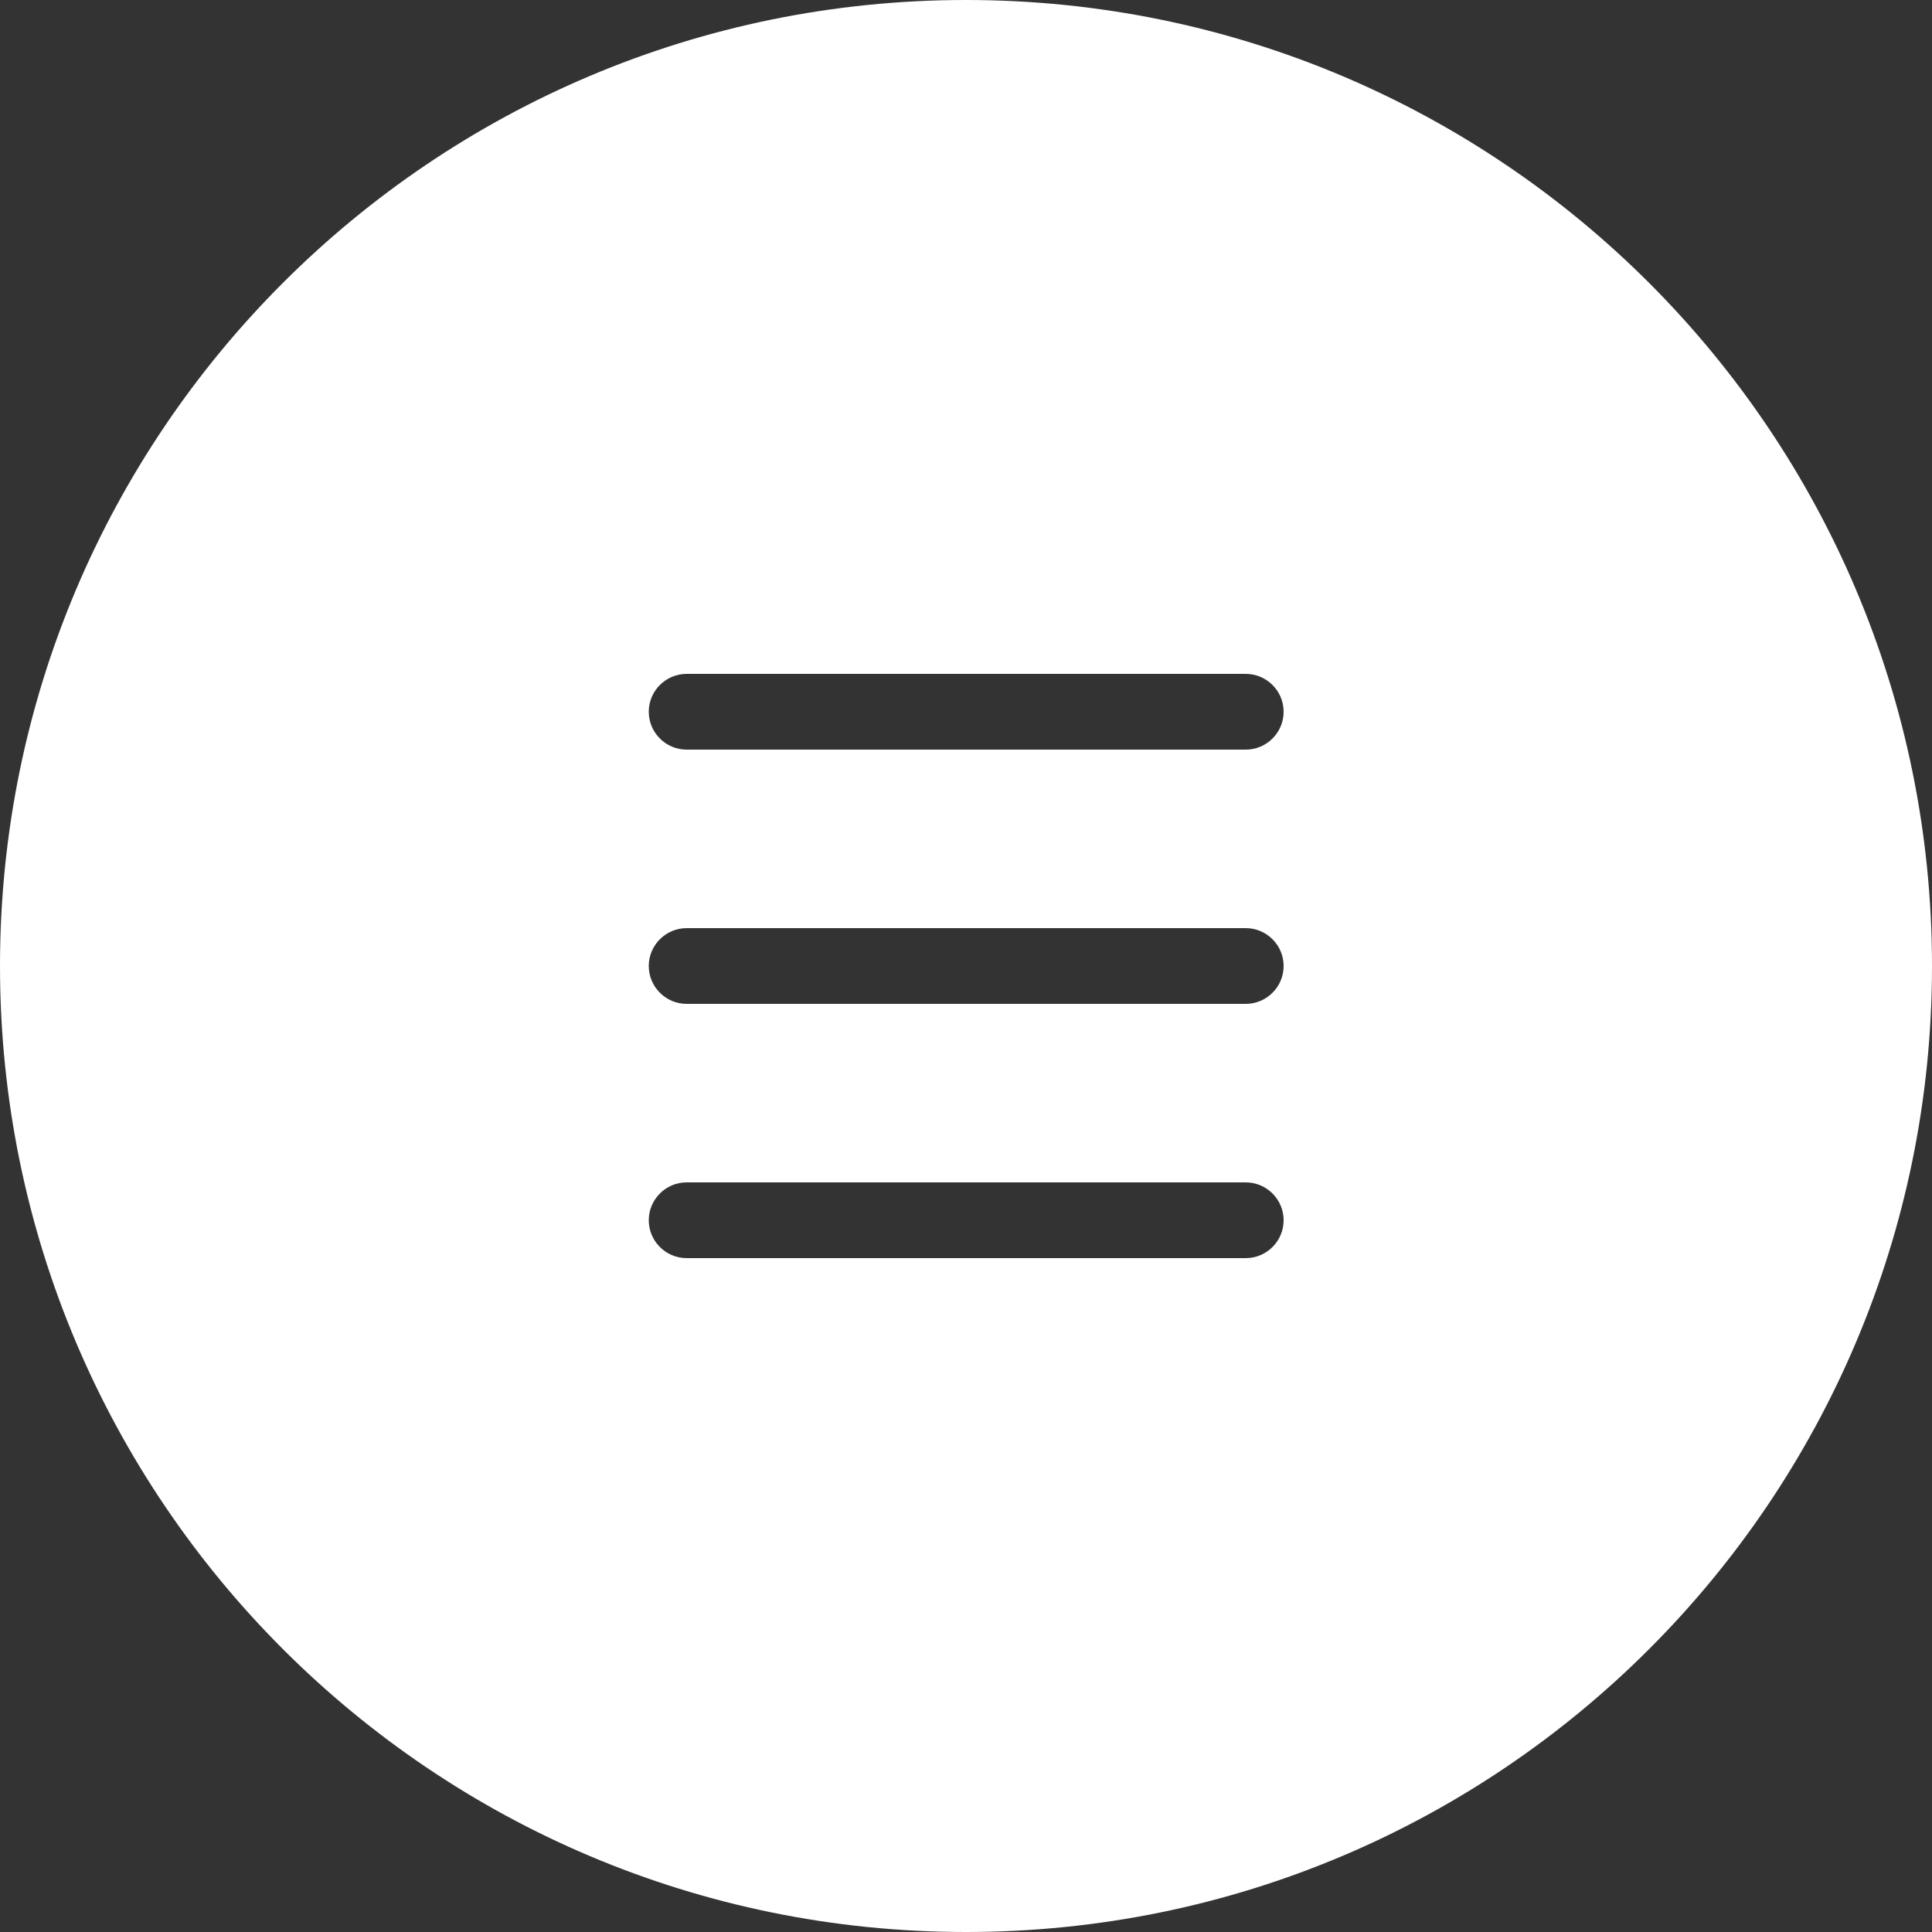 <svg viewBox="0 0 50 50" xmlns="http://www.w3.org/2000/svg"><rect x="0" y="0" width="50" height="50" fill="#333333" stroke="none"/><path d="m25 0c-13.81 0-25 11.19-25 25s11.19 25 25 25 25-11.19 25-25-11.19-25-25-25zm7.24 32.56h-14.47c-.54 0-.98-.44-.98-.98s.44-.98.98-.98h14.47c.54 0 .98.44.98.98s-.44.98-.98.98zm0-6.58h-14.47c-.54 0-.98-.44-.98-.98s.44-.98.98-.98h14.47c.54 0 .98.44.98.98s-.44.98-.98.98zm0-6.58h-14.47c-.54 0-.98-.44-.98-.98s.44-.98.98-.98h14.47c.54 0 .98.44.98.98s-.44.98-.98.98z" fill="#fff"/></svg>